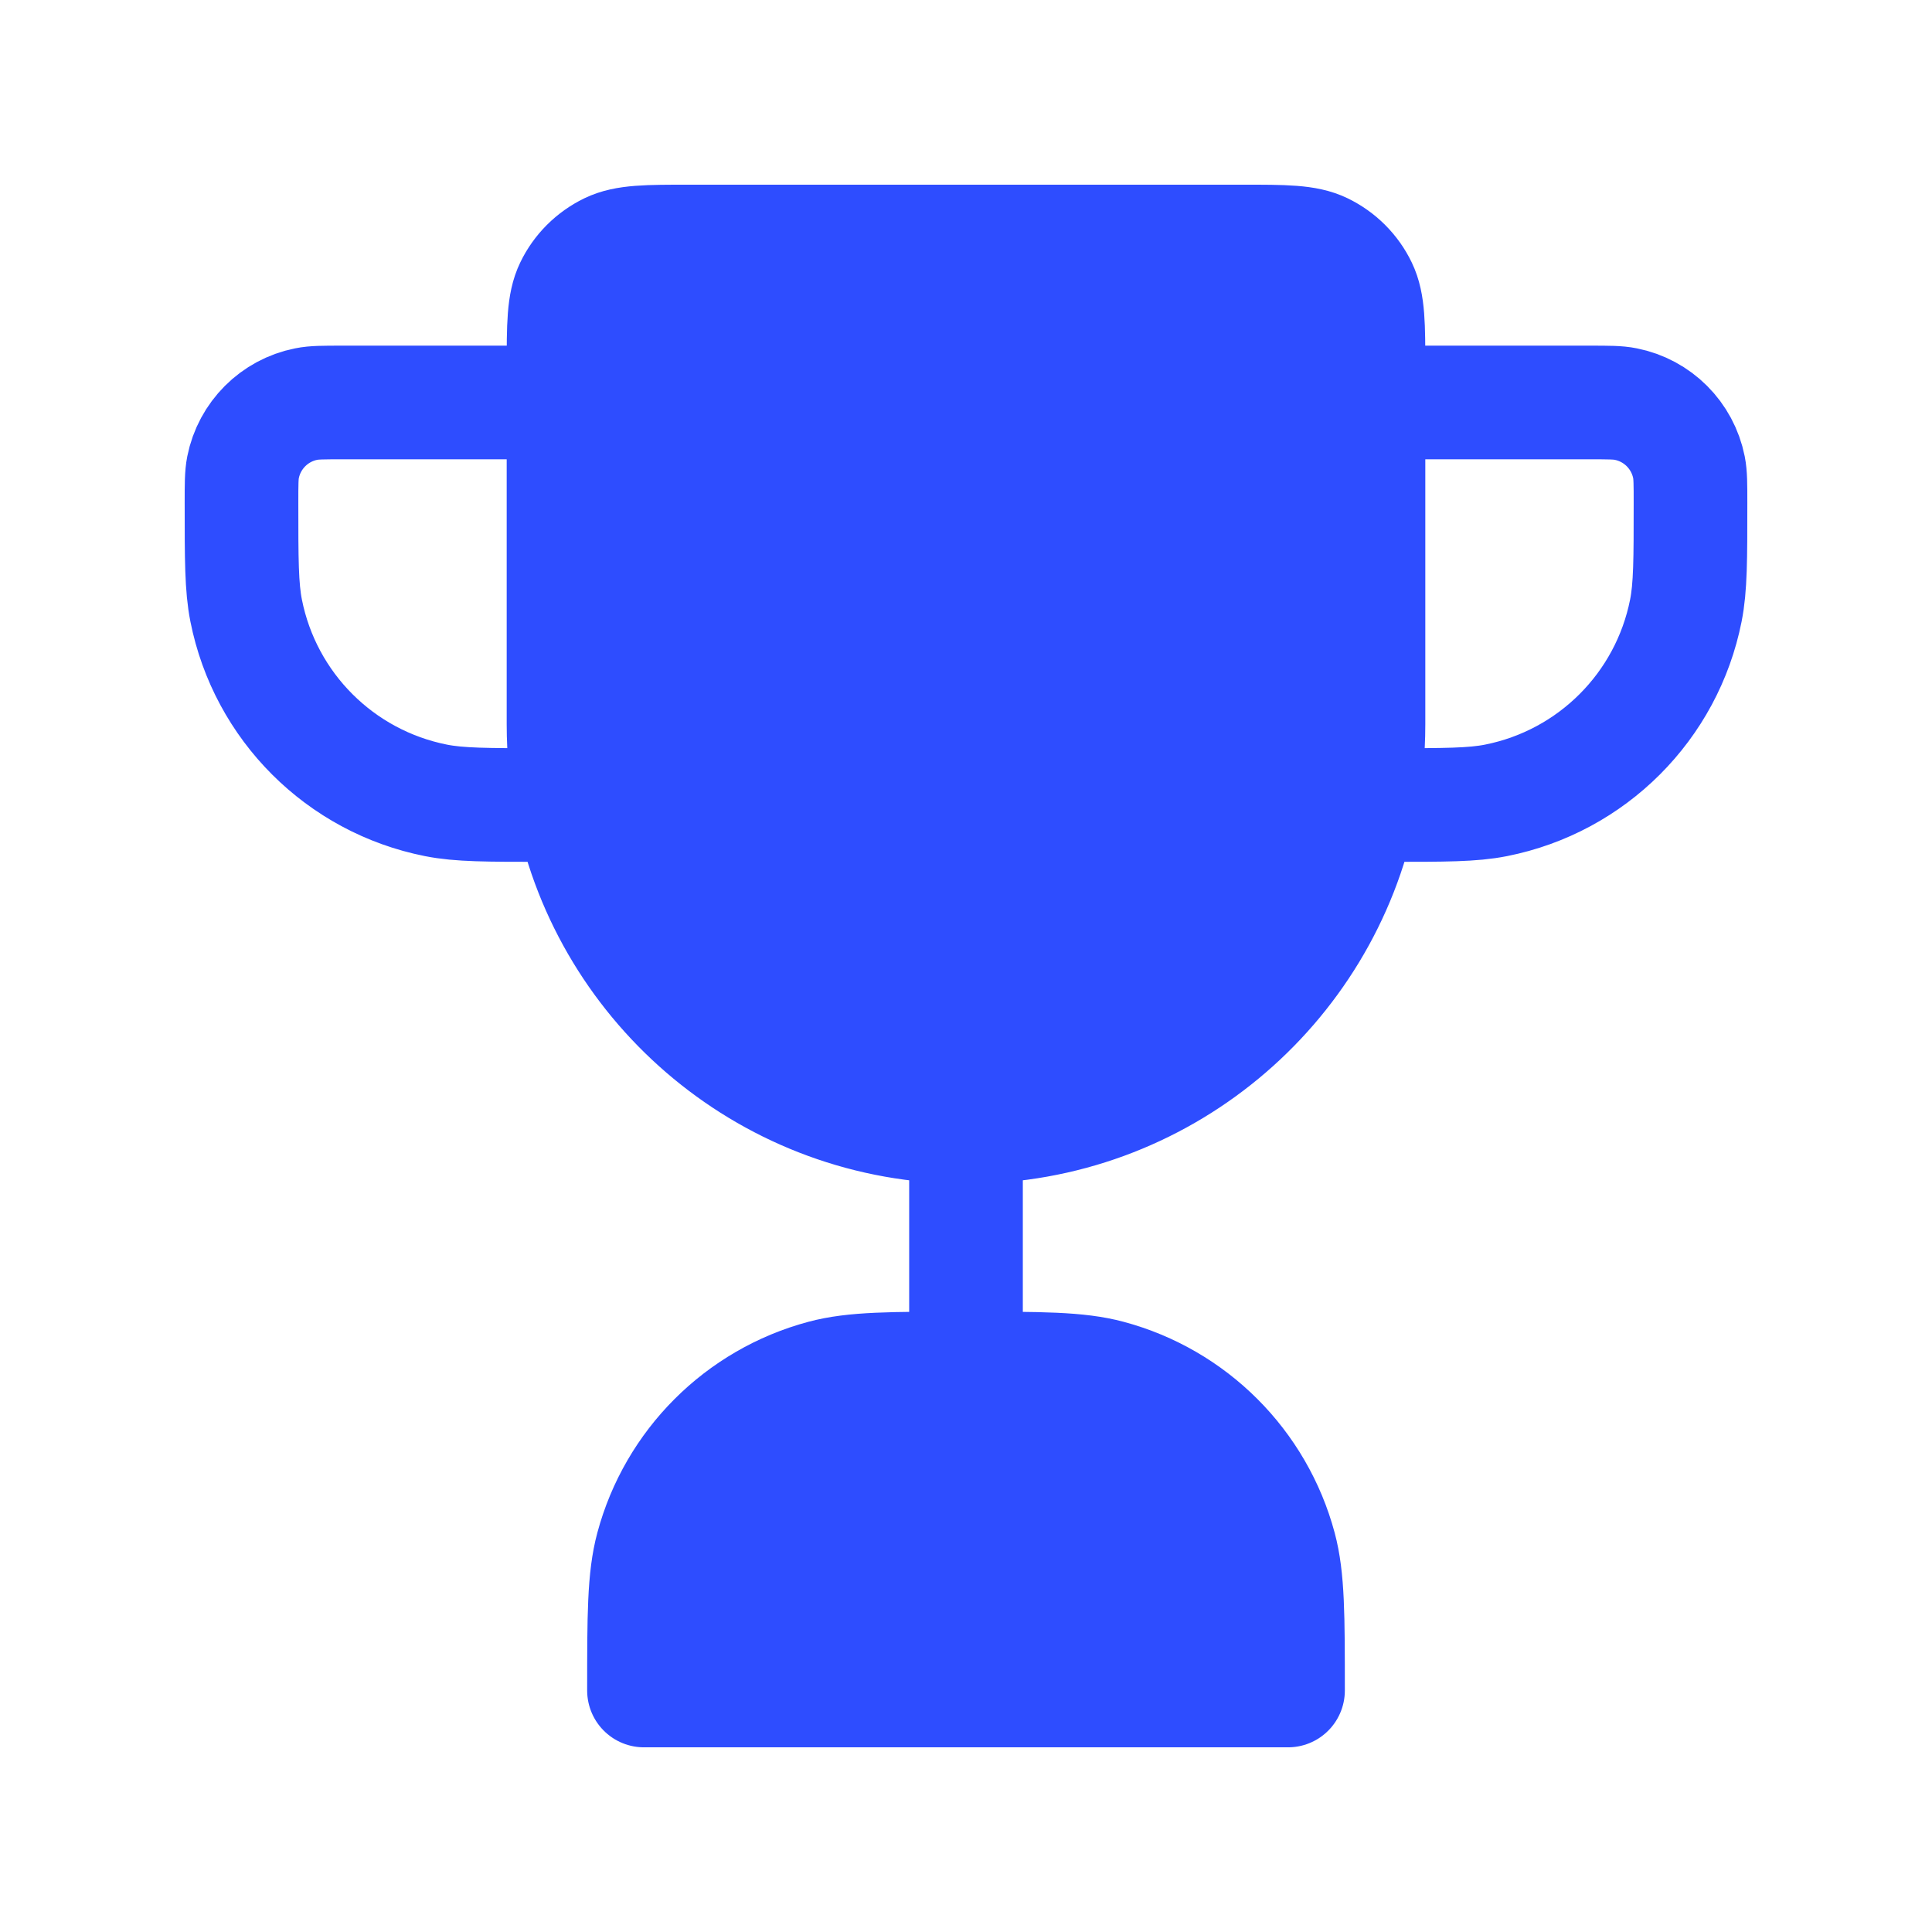 <?xml version="1.0" encoding="UTF-8"?> <svg xmlns="http://www.w3.org/2000/svg" width="34" height="34" viewBox="0 0 34 34" fill="none"> <path d="M9.917 12.75V6.476C9.917 5.721 9.917 5.343 10.057 5.052C10.197 4.763 10.43 4.53 10.719 4.39C11.01 4.25 11.388 4.25 12.143 4.25H21.857C22.613 4.25 22.99 4.25 23.282 4.39C23.571 4.53 23.804 4.763 23.943 5.052C24.084 5.343 24.084 5.721 24.084 6.476V12.75C24.084 13.235 24.035 13.709 23.942 14.167C23.286 17.4 20.427 19.833 17 19.833C13.573 19.833 10.715 17.4 10.059 14.167C9.966 13.709 9.917 13.235 9.917 12.75Z" fill="#2E4DFF"></path> <path d="M11.333 29.749H22.666C22.666 28.431 22.666 27.773 22.522 27.232C22.129 25.765 20.983 24.62 19.516 24.227C18.976 24.082 18.317 24.082 17 24.082C15.682 24.082 15.024 24.082 14.483 24.227C13.016 24.62 11.871 25.765 11.478 27.232C11.333 27.773 11.333 28.431 11.333 29.749Z" fill="#2E4DFF"></path> <path d="M17 19.833V24.083M17 19.833C13.573 19.833 10.715 17.4 10.058 14.167M17 19.833C20.427 19.833 23.285 17.4 23.942 14.167M17 24.083C18.317 24.083 18.976 24.083 19.517 24.228C20.983 24.621 22.129 25.767 22.522 27.233C22.667 27.774 22.667 28.433 22.667 29.75H11.333C11.333 28.433 11.333 27.774 11.478 27.233C11.871 25.767 13.017 24.621 14.483 24.228C15.024 24.083 15.682 24.083 17 24.083ZM10.058 14.167H9.917H9.562C8.575 14.167 8.081 14.167 7.671 14.085C5.985 13.75 4.667 12.432 4.332 10.746C4.25 10.335 4.25 9.842 4.25 8.854C4.25 8.525 4.25 8.36 4.277 8.224C4.389 7.662 4.828 7.222 5.39 7.111C5.527 7.083 5.692 7.083 6.021 7.083H9.917M10.058 14.167C9.965 13.709 9.917 13.235 9.917 12.75V6.476C9.917 5.721 9.917 5.343 10.057 5.052C10.196 4.763 10.43 4.53 10.719 4.39C11.01 4.25 11.388 4.25 12.143 4.25H21.857C22.612 4.25 22.99 4.25 23.281 4.39C23.57 4.53 23.804 4.763 23.943 5.052C24.083 5.343 24.083 5.721 24.083 6.476V12.75C24.083 13.235 24.035 13.709 23.942 14.167M23.942 14.167H24.083H24.438C25.425 14.167 25.919 14.167 26.329 14.085C28.015 13.75 29.333 12.432 29.668 10.746C29.75 10.335 29.75 9.842 29.75 8.854C29.75 8.525 29.75 8.36 29.723 8.224C29.611 7.662 29.172 7.222 28.61 7.111C28.473 7.083 28.308 7.083 27.979 7.083H24.083" stroke="#2E4DFF" stroke-width="2" stroke-linecap="round" stroke-linejoin="round"></path> </svg> 